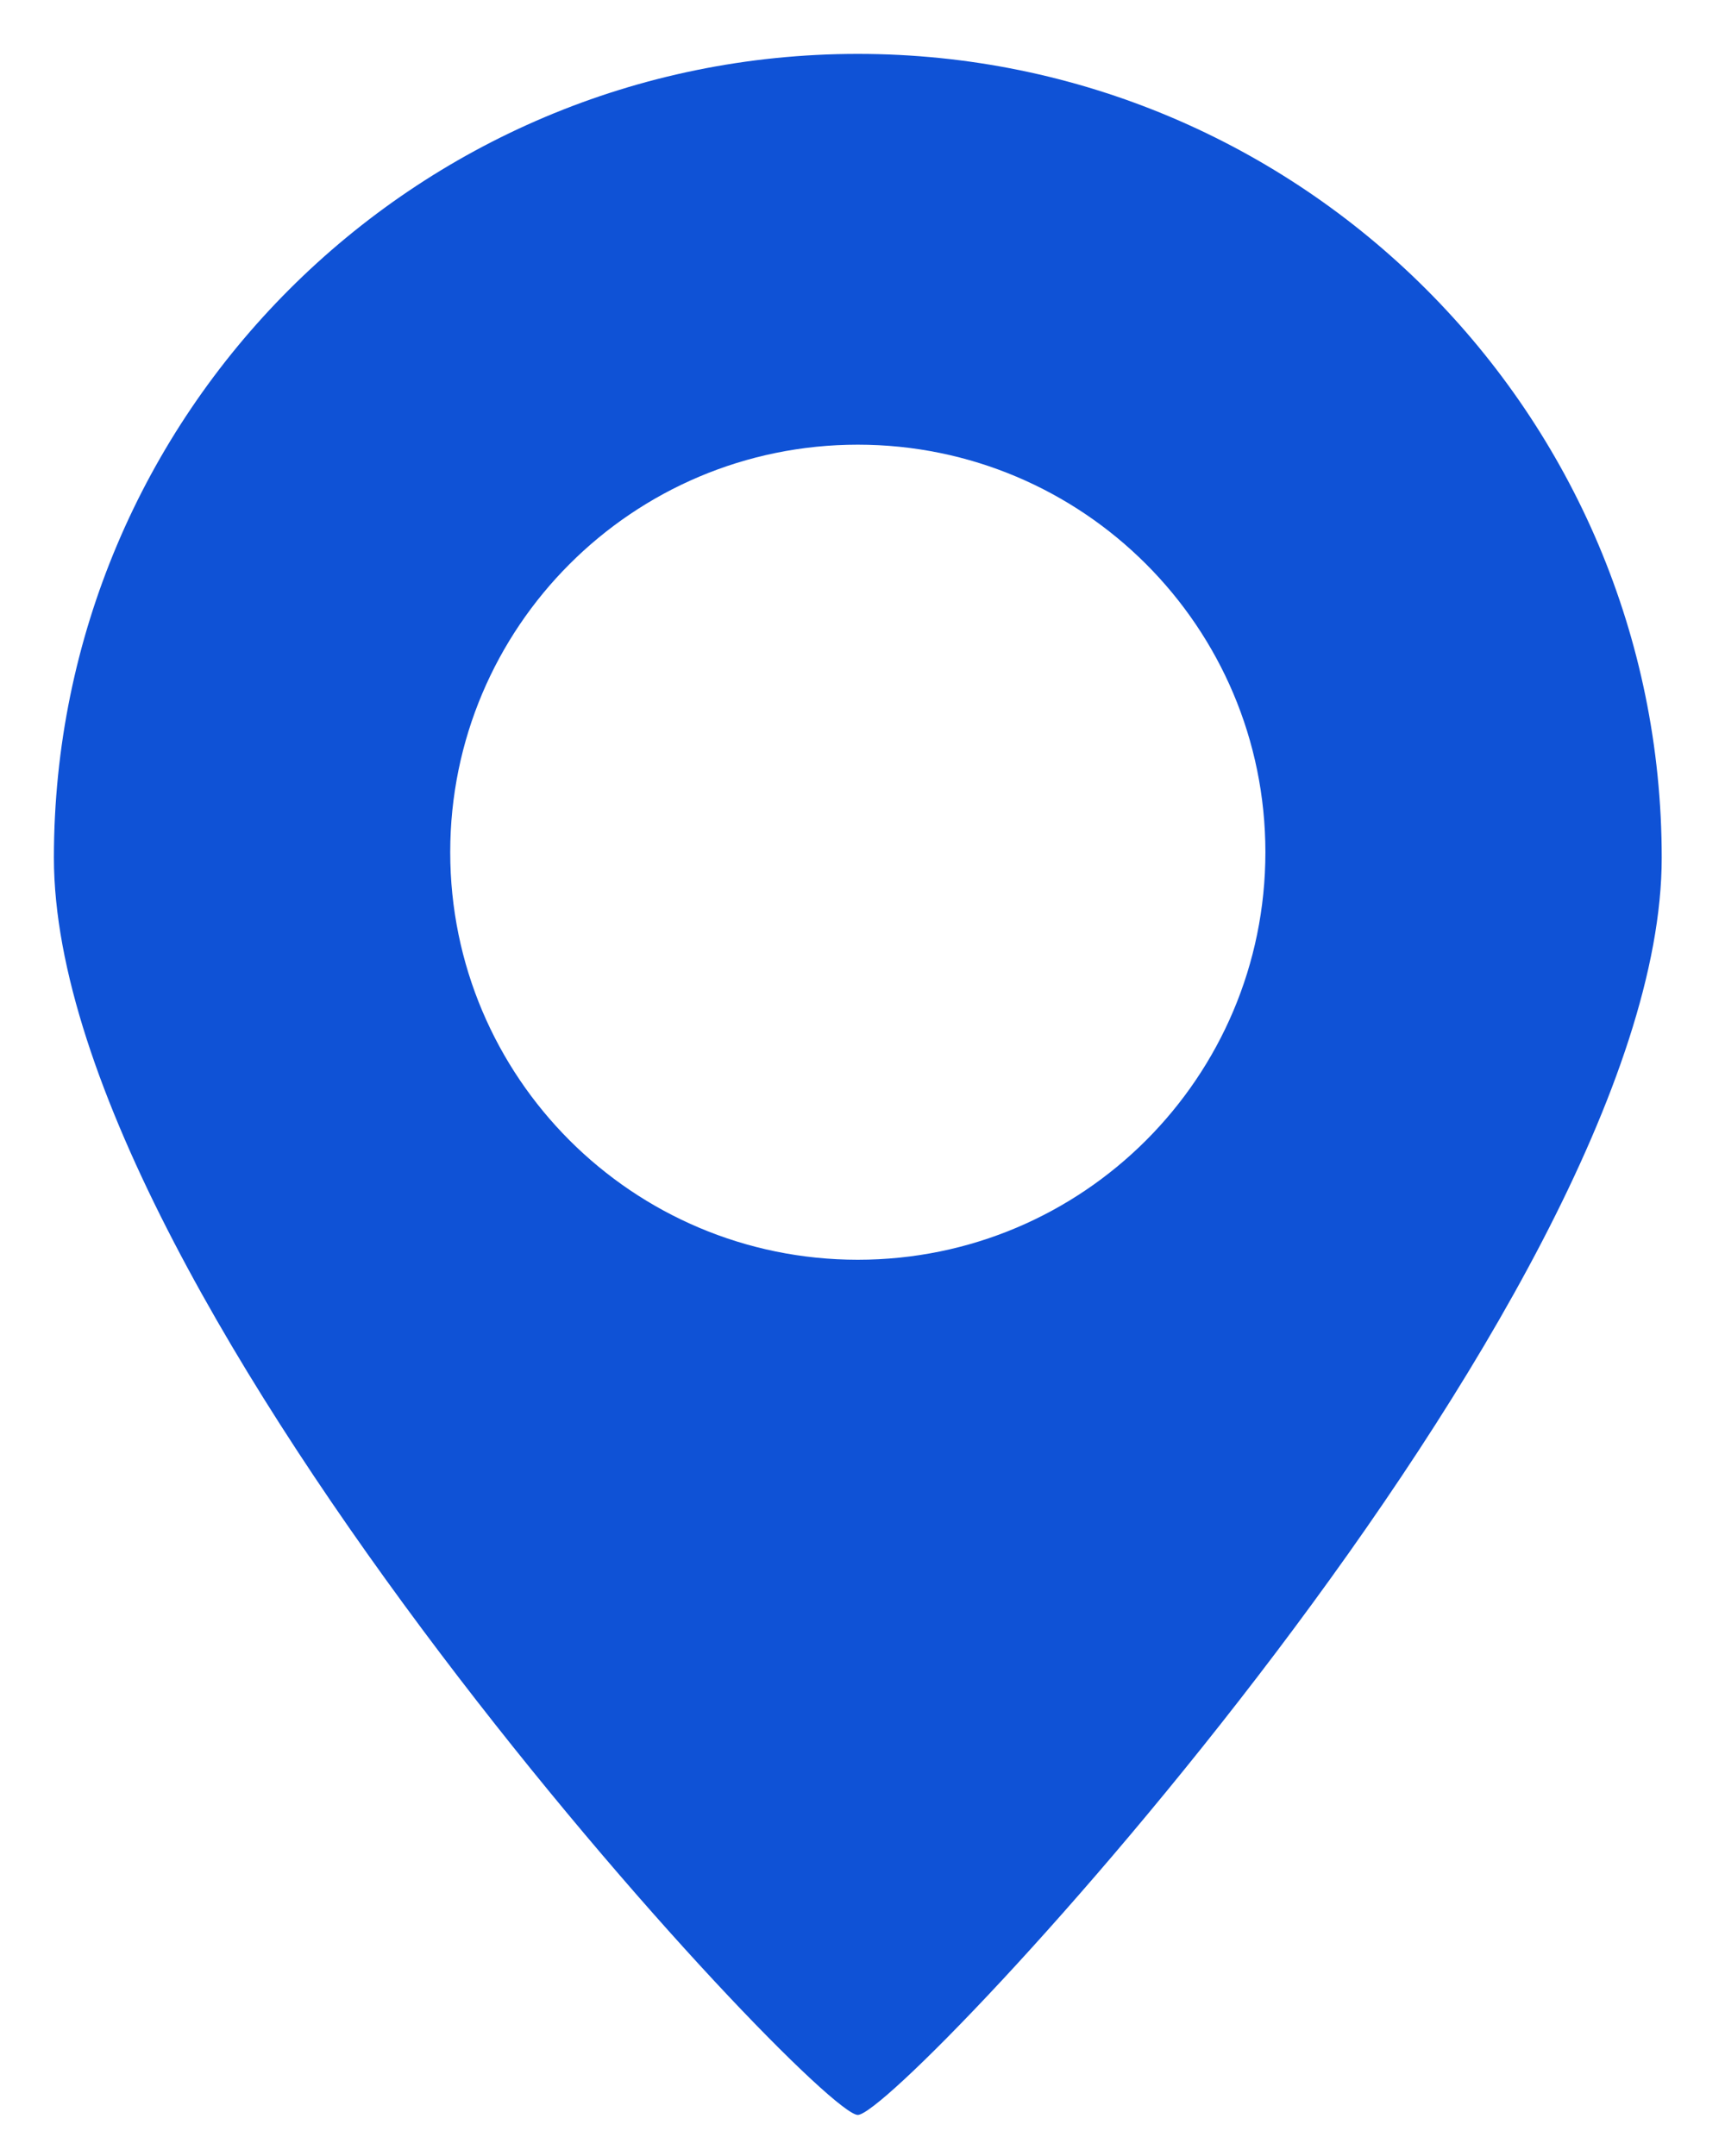 <?xml version="1.0" encoding="UTF-8"?> <svg xmlns="http://www.w3.org/2000/svg" width="32" height="40" viewBox="0 0 32 40" fill="none"><path fill-rule="evenodd" clip-rule="evenodd" d="M15.913 39.238C16.703 39.238 30.826 24.149 30.826 15.913C30.826 7.677 24.149 1 15.913 1C7.677 1 1 7.677 1 15.913C1 24.149 15.123 39.238 15.913 39.238ZM15.913 23.372C20.089 23.372 23.474 19.987 23.474 15.811C23.474 11.635 20.089 8.25 15.913 8.25C11.737 8.25 8.352 11.635 8.352 15.811C8.352 19.987 11.737 23.372 15.913 23.372Z" fill="#0F52D6"></path></svg> 
